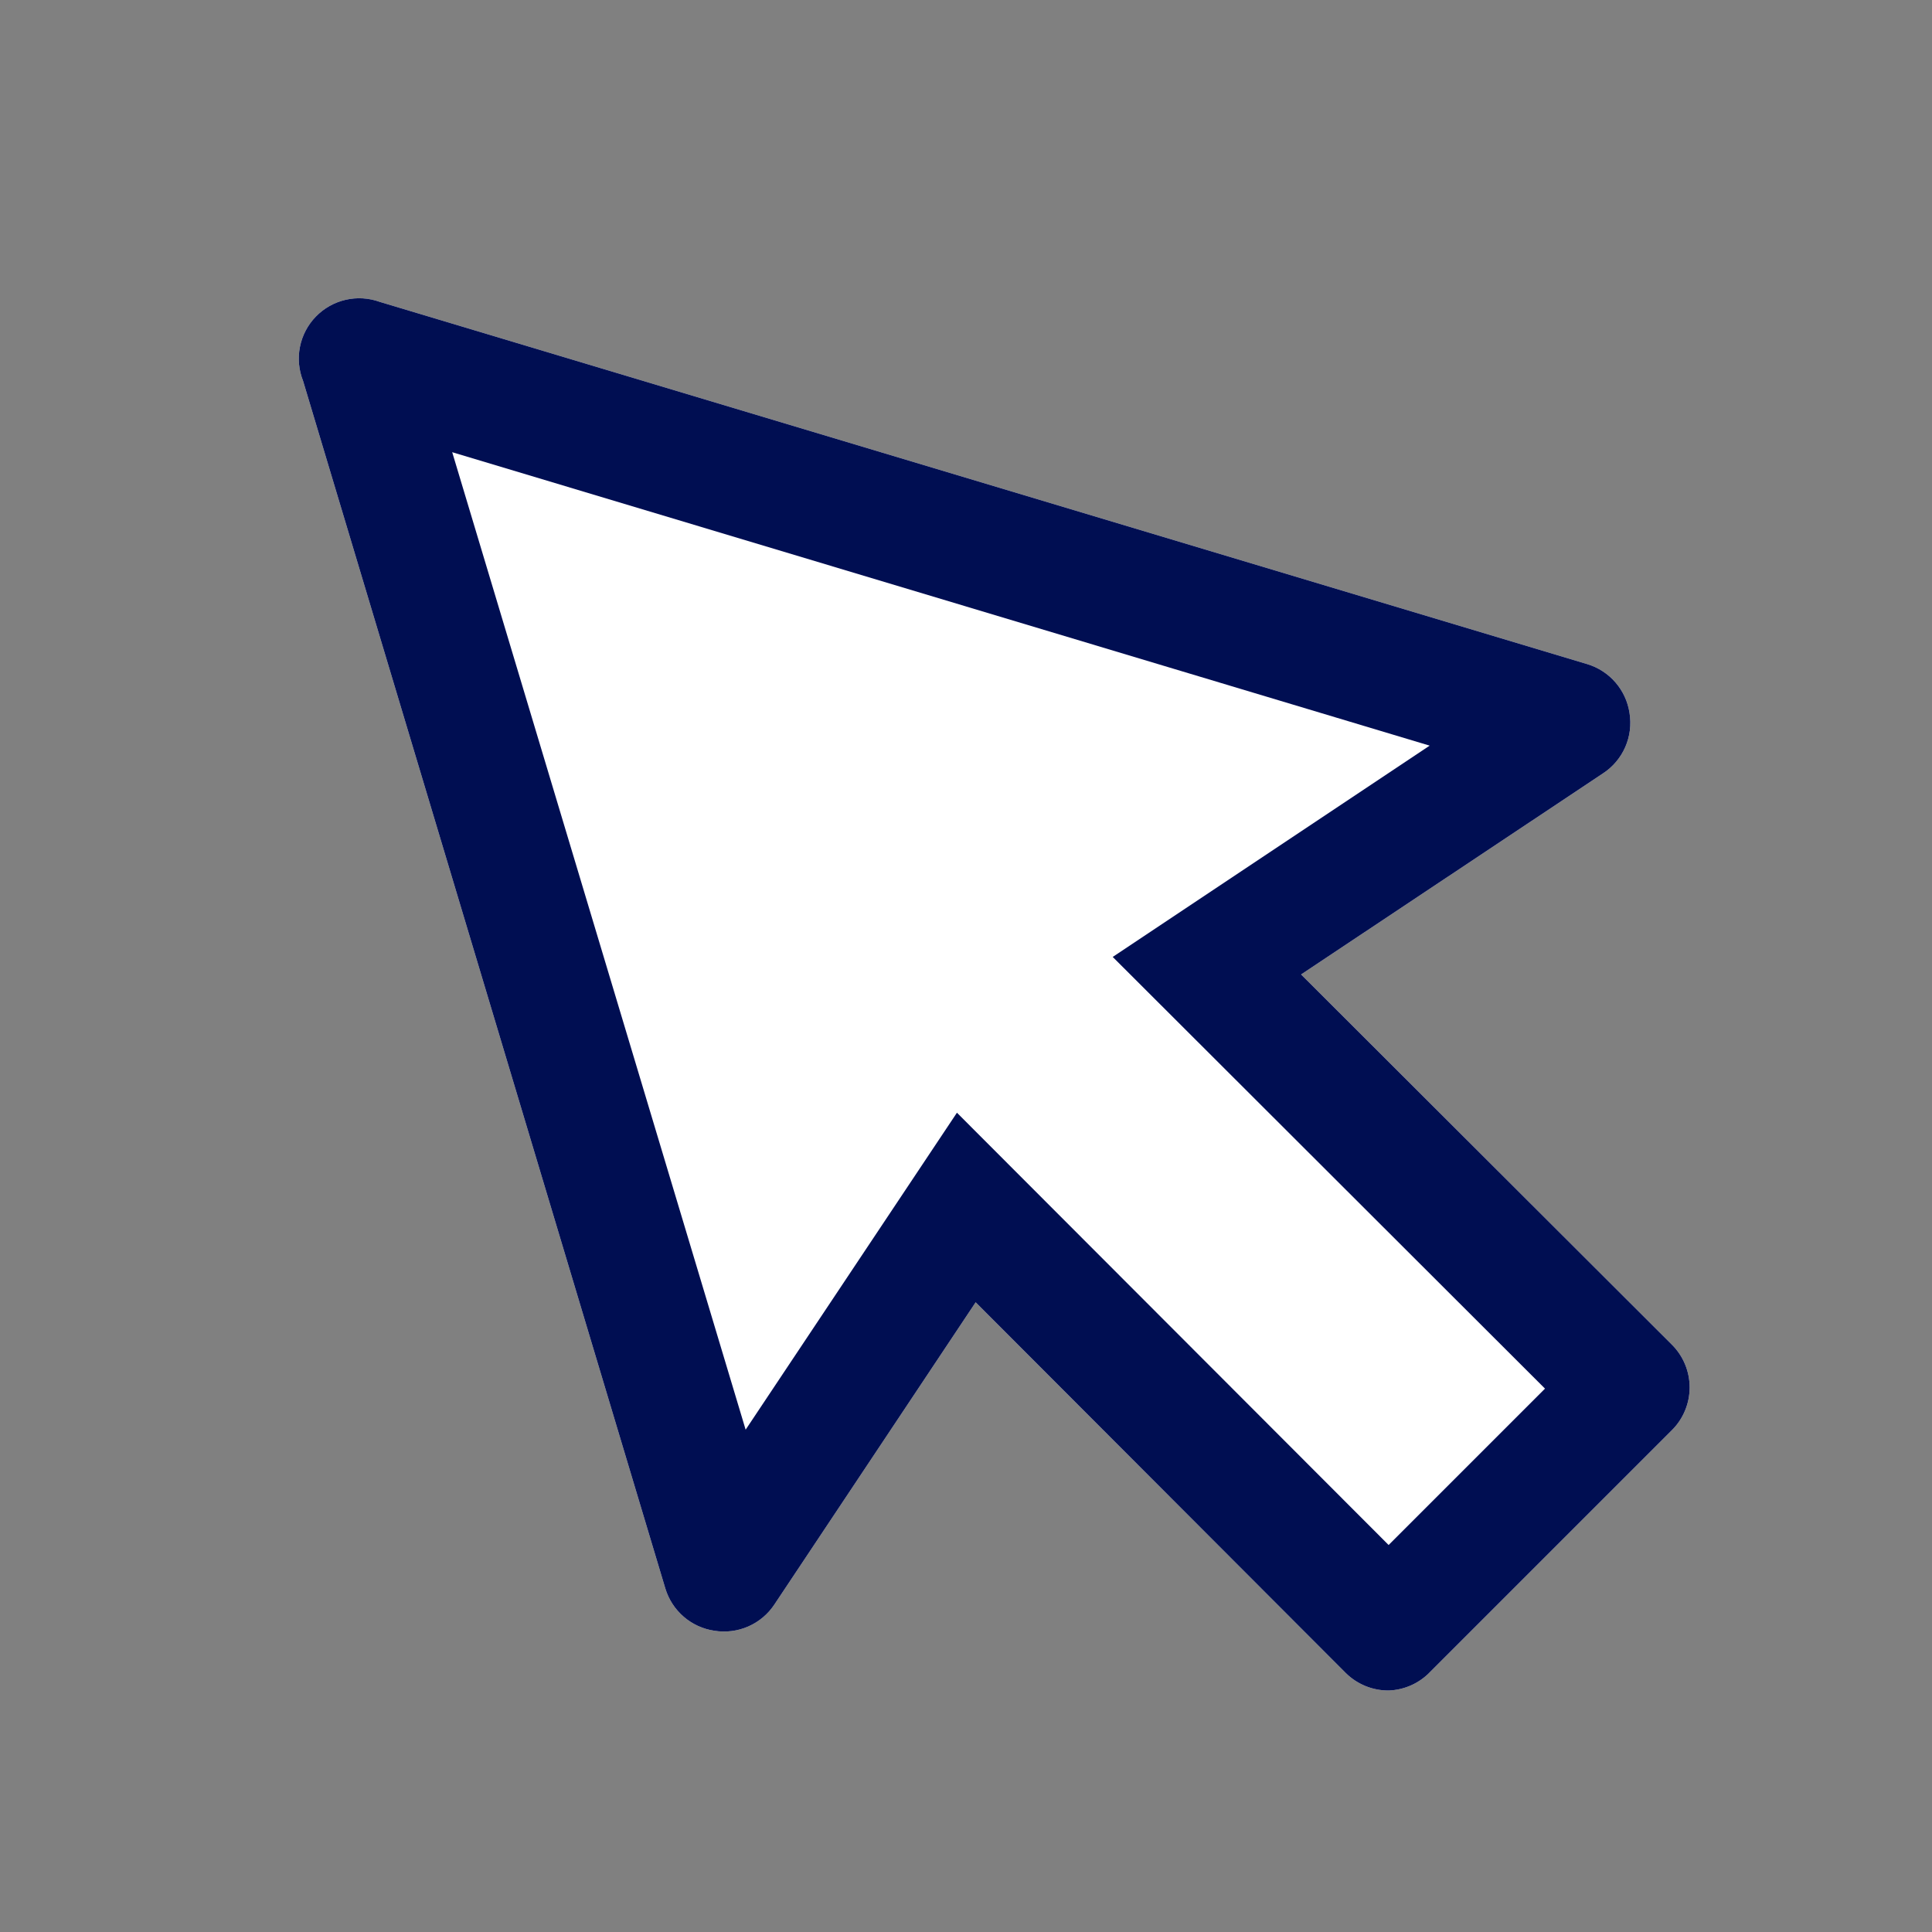 <?xml version="1.0" encoding="UTF-8"?> <svg xmlns="http://www.w3.org/2000/svg" width="100" height="100" viewBox="0 0 100 100" fill="none"><rect x="0" y="0" width="100" height="100" fill="#808080" stroke="none"/> <path d="M71.875 87.5C71.464 87.502 71.056 87.424 70.675 87.268C70.294 87.112 69.948 86.883 69.656 86.594L50.5 67.406L40.094 83.031C39.762 83.539 39.291 83.939 38.736 84.183C38.181 84.427 37.567 84.505 36.969 84.406C36.383 84.319 35.834 84.067 35.386 83.68C34.938 83.292 34.609 82.786 34.438 82.219L15.688 19.719C15.465 19.159 15.408 18.547 15.525 17.956C15.642 17.365 15.928 16.82 16.347 16.388C16.767 15.955 17.302 15.653 17.889 15.518C18.476 15.382 19.09 15.42 19.656 15.625L82.156 34.375C82.723 34.546 83.23 34.875 83.617 35.323C84.004 35.771 84.257 36.32 84.344 36.906C84.442 37.504 84.365 38.118 84.121 38.673C83.877 39.228 83.476 39.7 82.969 40.031L67.344 50.438L86.531 69.594C86.824 69.884 87.057 70.23 87.215 70.611C87.374 70.992 87.456 71.4 87.456 71.812C87.456 72.225 87.374 72.633 87.215 73.014C87.057 73.395 86.824 73.741 86.531 74.031L74.031 86.531C73.467 87.124 72.693 87.472 71.875 87.5Z" fill="white"></path> <path d="M71.875 87.5C71.464 87.502 71.056 87.424 70.675 87.268C70.294 87.112 69.948 86.883 69.656 86.594L50.5 67.406L40.094 83.031C39.762 83.539 39.291 83.939 38.736 84.183C38.181 84.427 37.567 84.505 36.969 84.406C36.383 84.319 35.834 84.067 35.386 83.68C34.938 83.292 34.609 82.786 34.438 82.219L15.688 19.719C15.465 19.159 15.408 18.547 15.525 17.956C15.642 17.365 15.928 16.82 16.347 16.388C16.767 15.955 17.302 15.653 17.889 15.518C18.476 15.382 19.09 15.42 19.656 15.625L82.156 34.375C82.723 34.546 83.23 34.875 83.617 35.323C84.004 35.771 84.257 36.32 84.344 36.906C84.442 37.504 84.365 38.118 84.121 38.673C83.877 39.228 83.476 39.7 82.969 40.031L67.344 50.438L86.531 69.594C86.824 69.884 87.057 70.23 87.215 70.611C87.374 70.992 87.456 71.4 87.456 71.812C87.456 72.225 87.374 72.633 87.215 73.014C87.057 73.395 86.824 73.741 86.531 74.031L74.031 86.531C73.467 87.124 72.693 87.472 71.875 87.5ZM71.875 79.969L79.969 71.875L57.594 49.531L74 38.594L23.406 23.406L38.594 74L49.531 57.594L71.875 79.969Z" fill="#000E52"></path> </svg> 